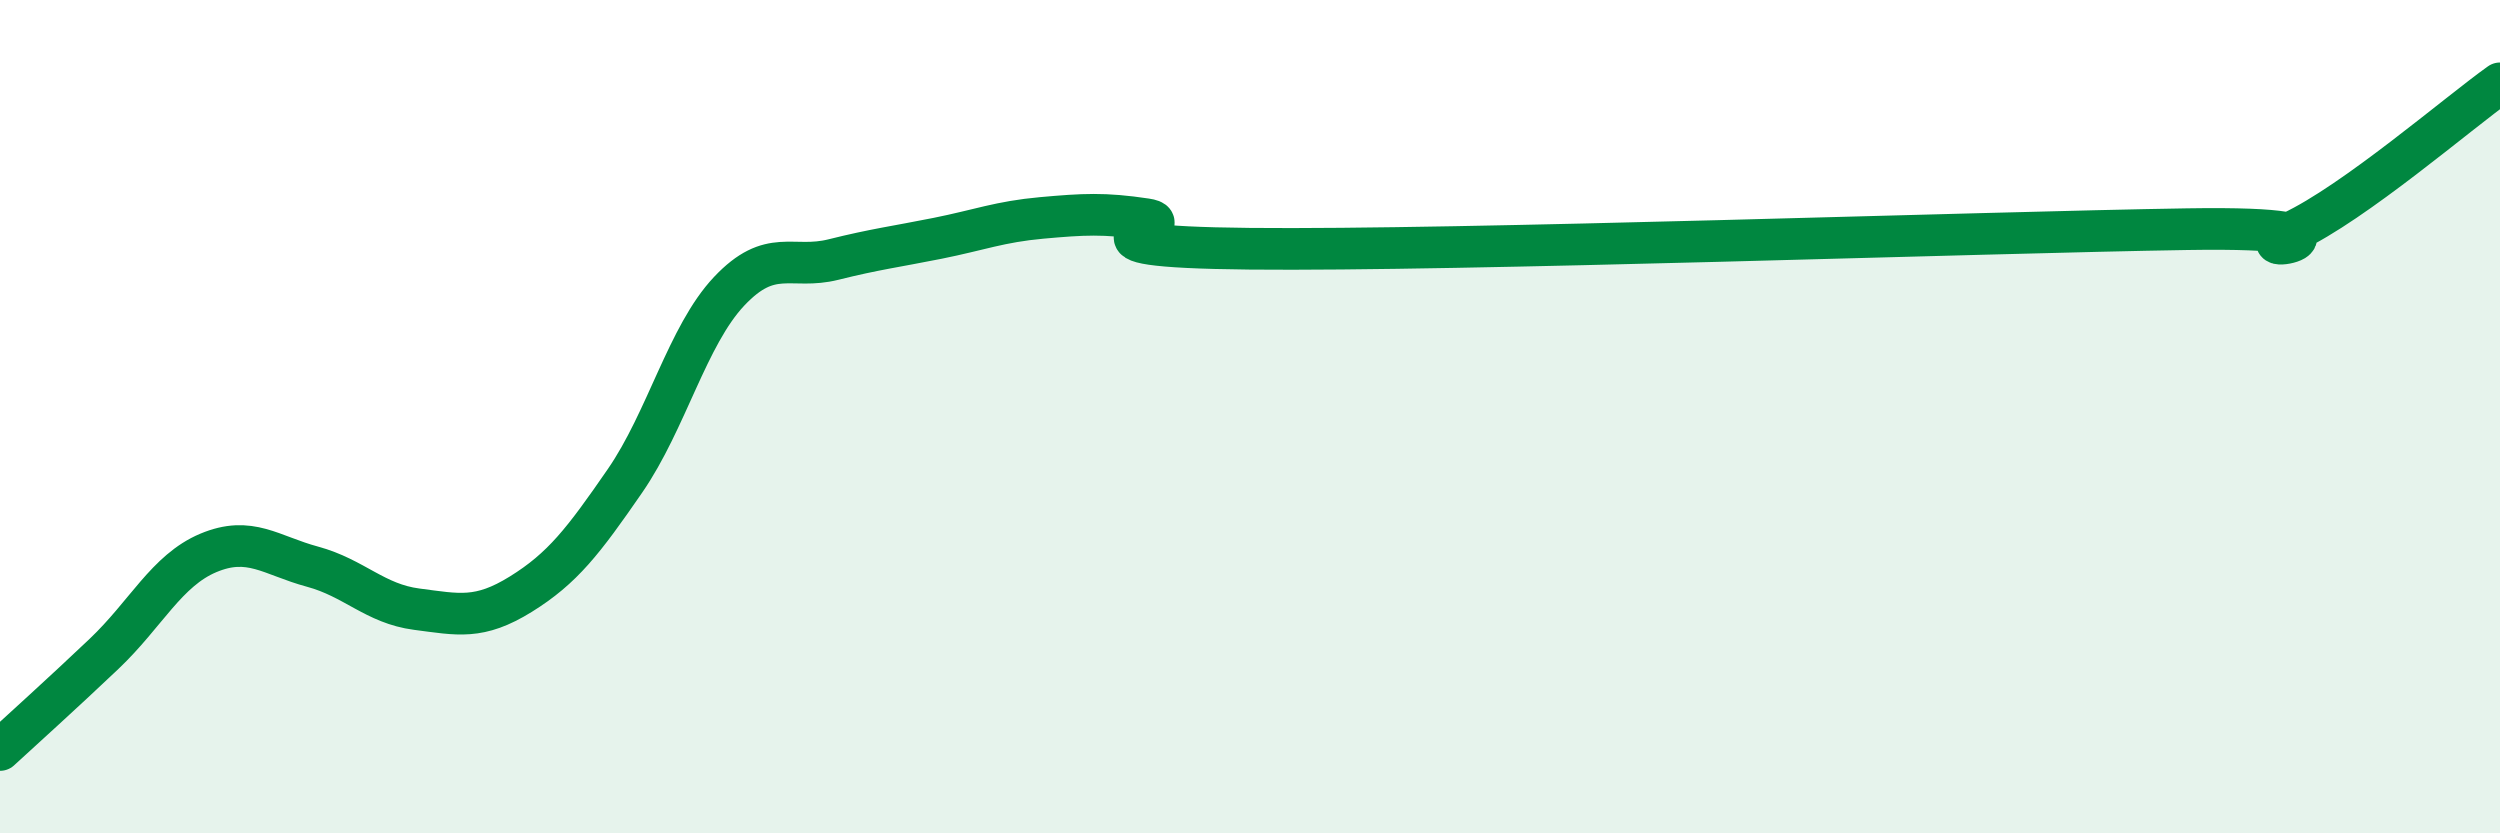 
    <svg width="60" height="20" viewBox="0 0 60 20" xmlns="http://www.w3.org/2000/svg">
      <path
        d="M 0,18 C 0.5,17.54 1.5,16.64 2.5,15.69 C 3.5,14.74 4,13.69 5,13.27 C 6,12.85 6.5,13.33 7.5,13.6 C 8.5,13.87 9,14.49 10,14.62 C 11,14.75 11.5,14.88 12.5,14.26 C 13.5,13.64 14,12.99 15,11.54 C 16,10.09 16.5,8.05 17.5,6.99 C 18.5,5.93 19,6.48 20,6.23 C 21,5.98 21.5,5.92 22.5,5.72 C 23.5,5.52 24,5.32 25,5.23 C 26,5.14 26.5,5.11 27.5,5.26 C 28.5,5.41 25,5.92 30,5.97 C 35,6.02 47.5,5.58 52.5,5.5 C 57.5,5.42 53.5,6.27 55,5.57 C 56.5,4.87 59,2.71 60,2L60 20L0 20Z"
        fill="#008740"
        opacity="0.1"
        stroke-linecap="round"
        stroke-linejoin="round"
      />
      <path
        d="M 0,18 C 0.5,17.54 1.5,16.64 2.5,15.69 C 3.5,14.74 4,13.69 5,13.27 C 6,12.85 6.5,13.33 7.5,13.6 C 8.5,13.87 9,14.49 10,14.62 C 11,14.75 11.5,14.88 12.5,14.26 C 13.5,13.64 14,12.99 15,11.54 C 16,10.09 16.5,8.05 17.5,6.99 C 18.5,5.93 19,6.48 20,6.23 C 21,5.98 21.5,5.92 22.5,5.72 C 23.5,5.52 24,5.32 25,5.23 C 26,5.14 26.5,5.11 27.5,5.26 C 28.5,5.41 25,5.92 30,5.97 C 35,6.02 47.5,5.58 52.5,5.5 C 57.5,5.42 53.5,6.27 55,5.57 C 56.5,4.87 59,2.71 60,2"
        stroke="#008740"
        stroke-width="1"
        fill="none"
        stroke-linecap="round"
        stroke-linejoin="round"
      />
    </svg>
  